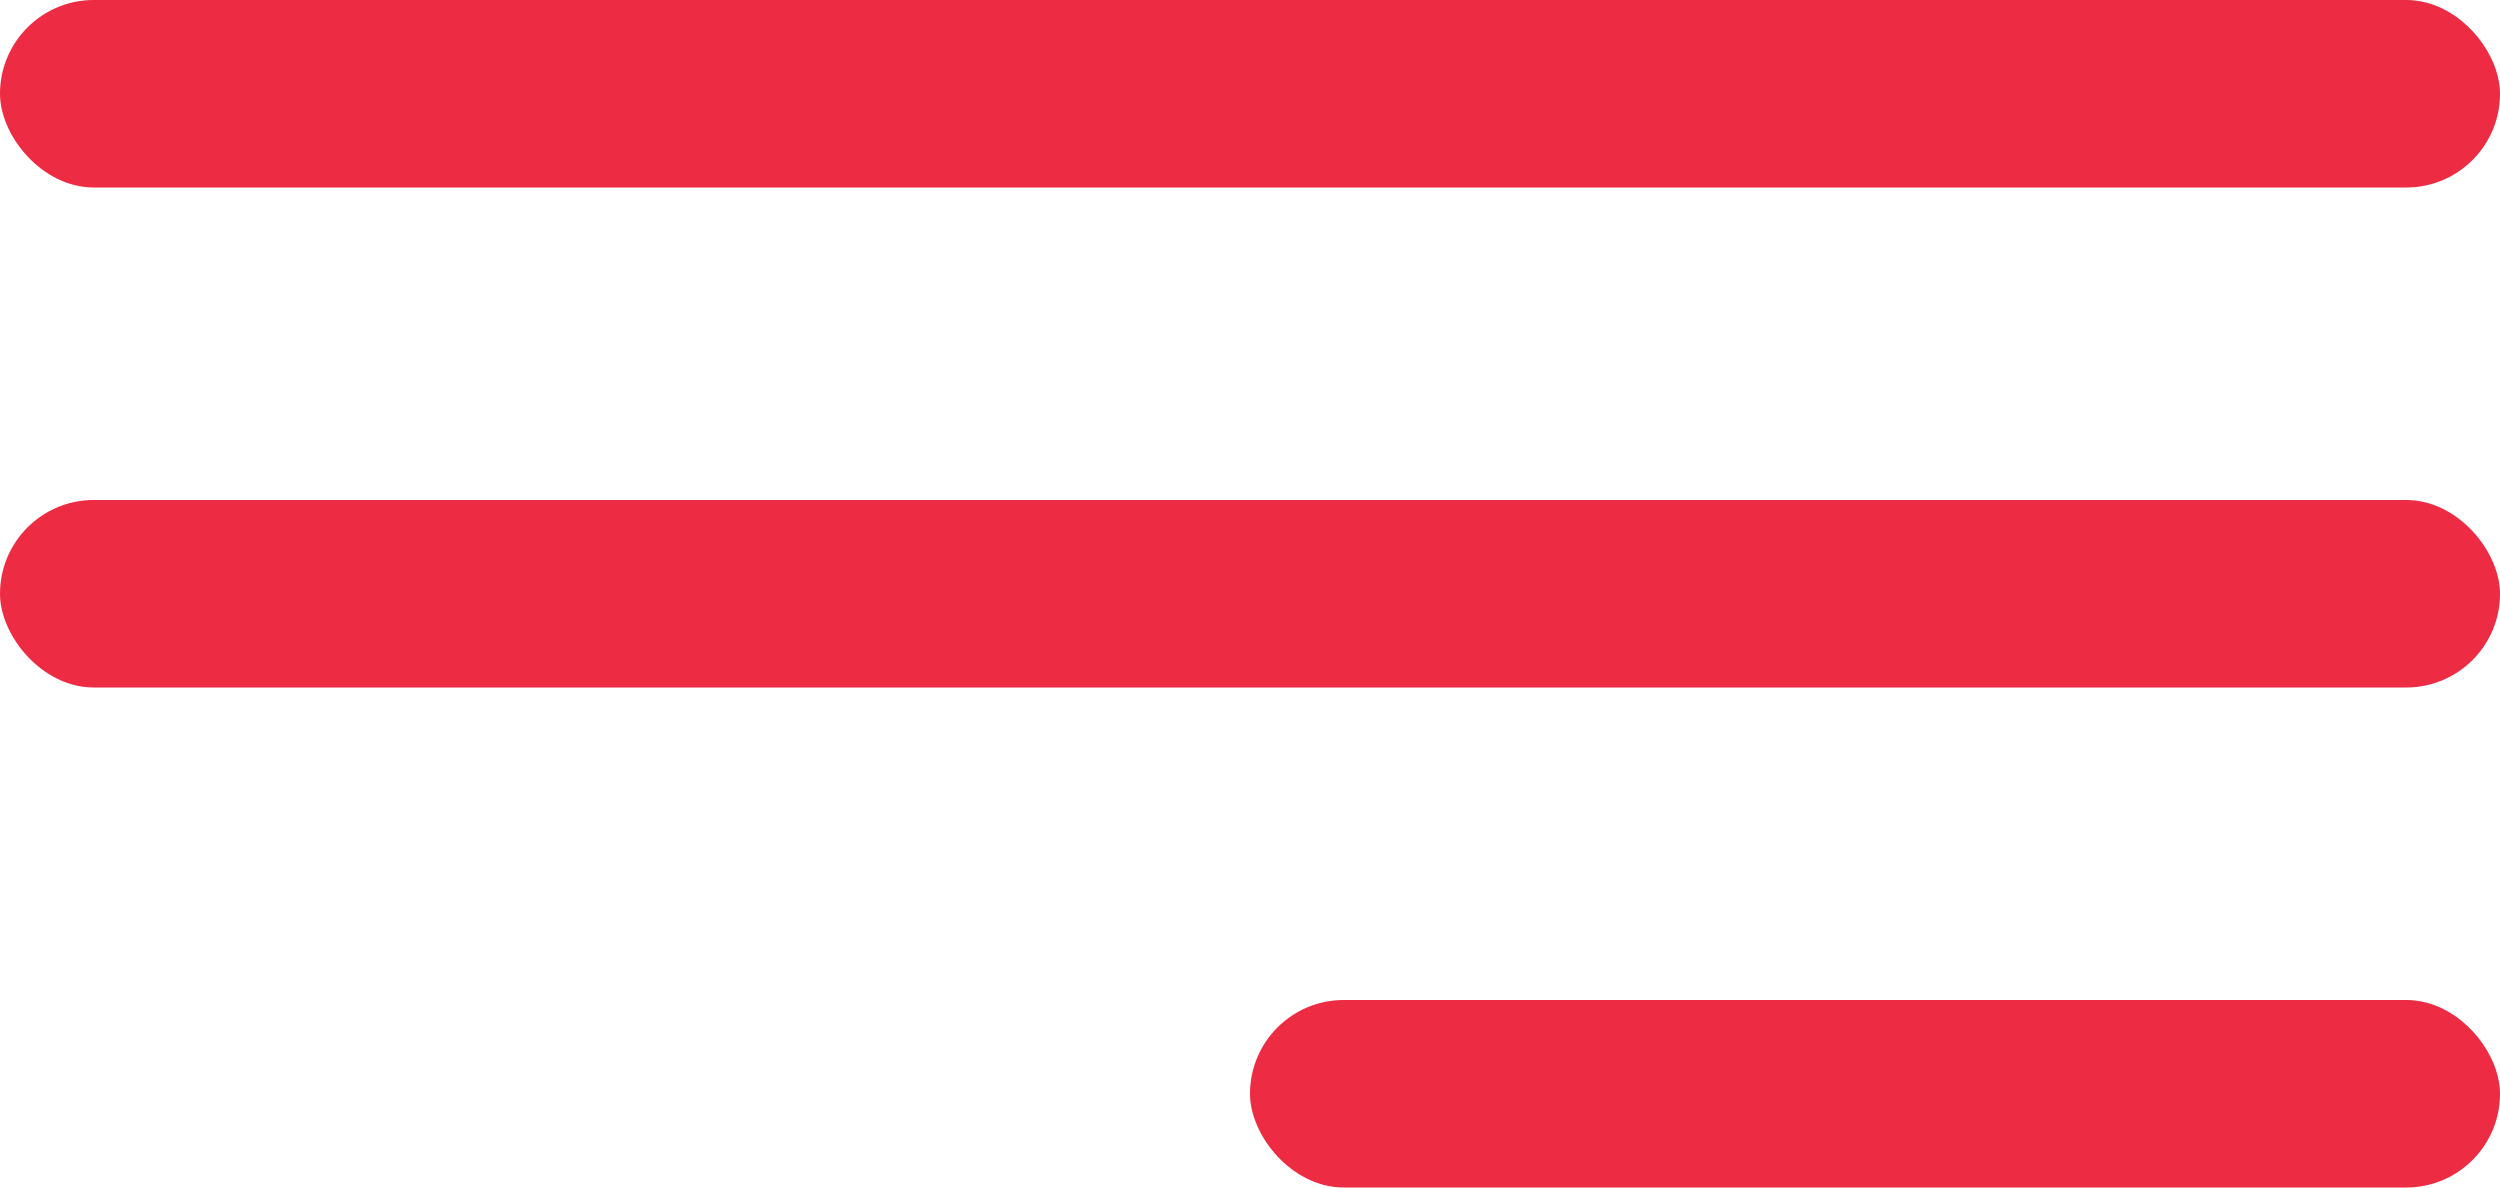 <?xml version="1.0" encoding="UTF-8"?> <svg xmlns="http://www.w3.org/2000/svg" width="40" height="19" viewBox="0 0 40 19" fill="none"><rect width="40" height="3" rx="1.5" fill="#ED2B43"></rect><rect y="8" width="40" height="3" rx="1.5" fill="#ED2B43"></rect><rect x="20" y="16" width="20" height="3" rx="1.5" fill="#ED2B43"></rect></svg> 